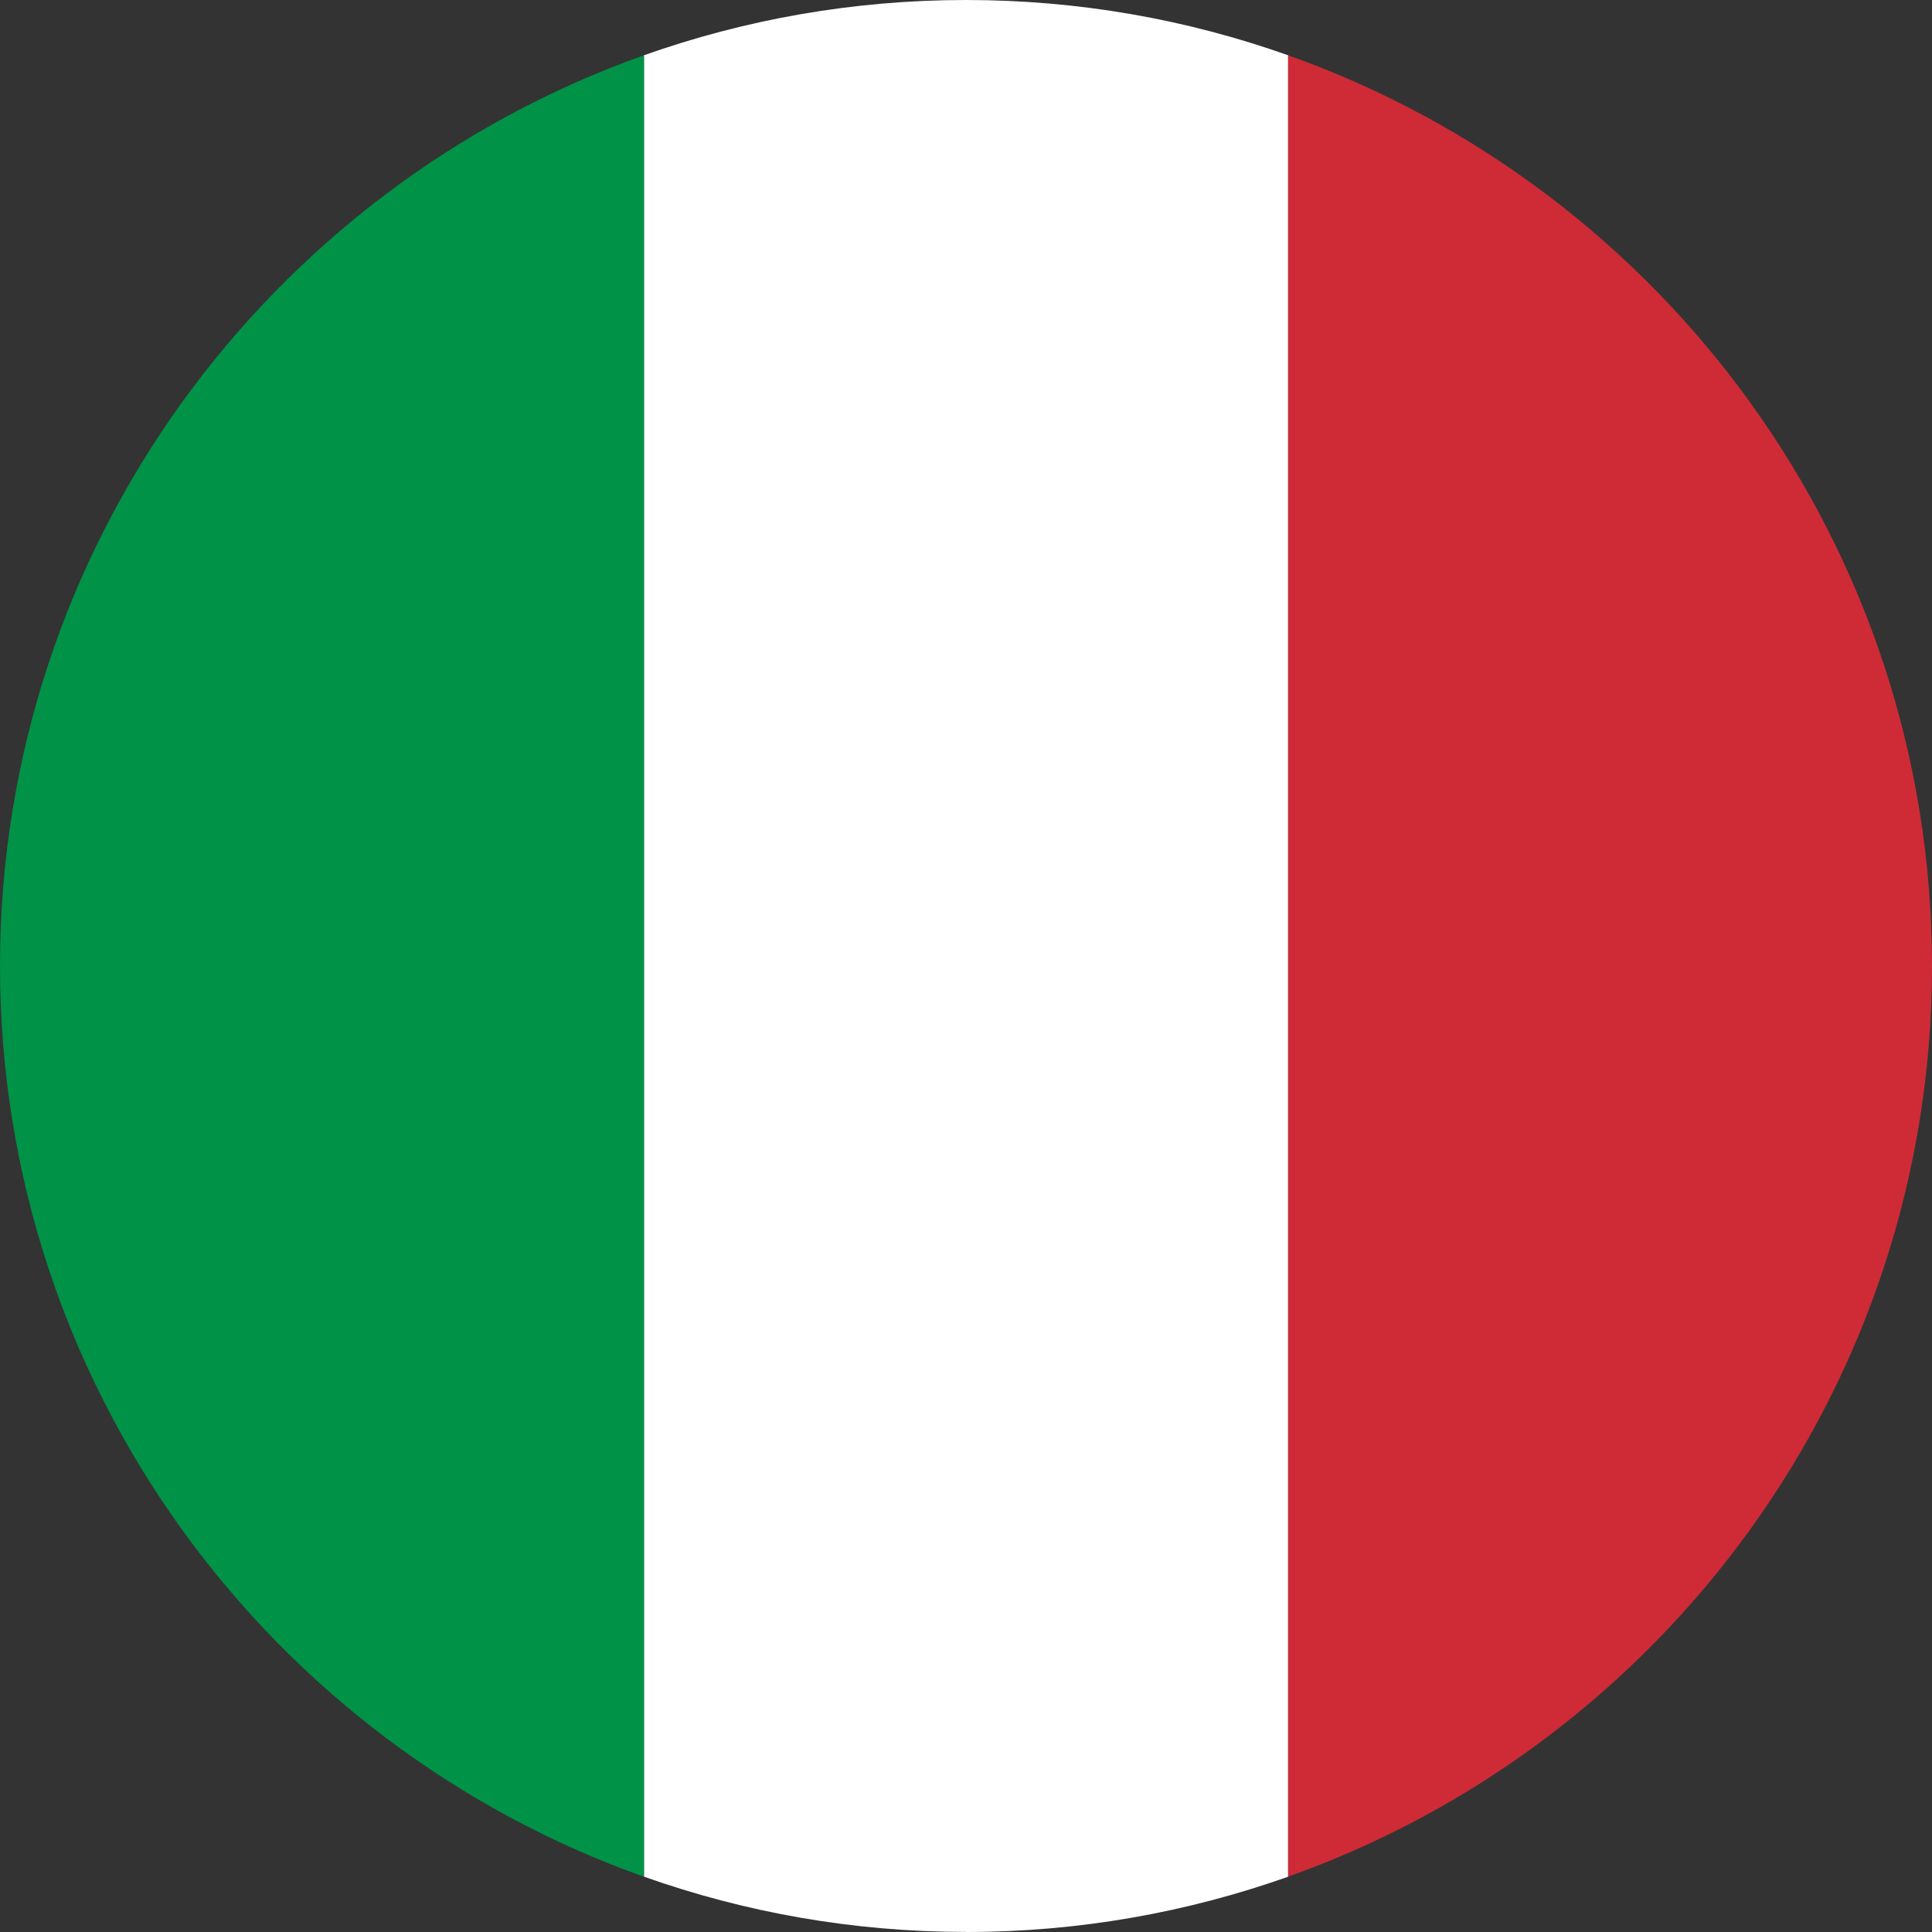 <?xml version="1.0" encoding="UTF-8"?>
<svg id="Layer_2" data-name="Layer 2" xmlns="http://www.w3.org/2000/svg" viewBox="0 0 250 250">
  <rect x="0" y="0" width="250" height="250" fill="#333333" stroke="none"/>
  <defs>
    <style>
      .cls-1 {
        fill: #ce2b37;
      }

      .cls-1, .cls-2, .cls-3 {
        stroke-width: 0px;
      }

      .cls-2 {
        fill: #fff;
      }

      .cls-3 {
        fill: #009246;
      }
    </style>
  </defs>
  <g id="Layer_1-2" data-name="Layer 1">
    <g>
      <path class="cls-1" d="m250,125c0-54.32-34.82-100.65-83.33-117.85v235.69c48.51-17.2,83.33-63.52,83.33-117.85Z"/>
      <path class="cls-2" d="m125,250c14.62,0,28.62-2.53,41.67-7.15V7.15c-13.05-4.63-27.05-7.15-41.67-7.15s-28.62,2.53-41.67,7.15v235.69c13.05,4.63,27.08,7.15,41.67,7.15Z"/>
      <path class="cls-3" d="m83.33,7.15C34.85,24.35,0,70.68,0,125s34.85,100.65,83.33,117.85V7.15Z"/>
    </g>
  </g>
</svg>